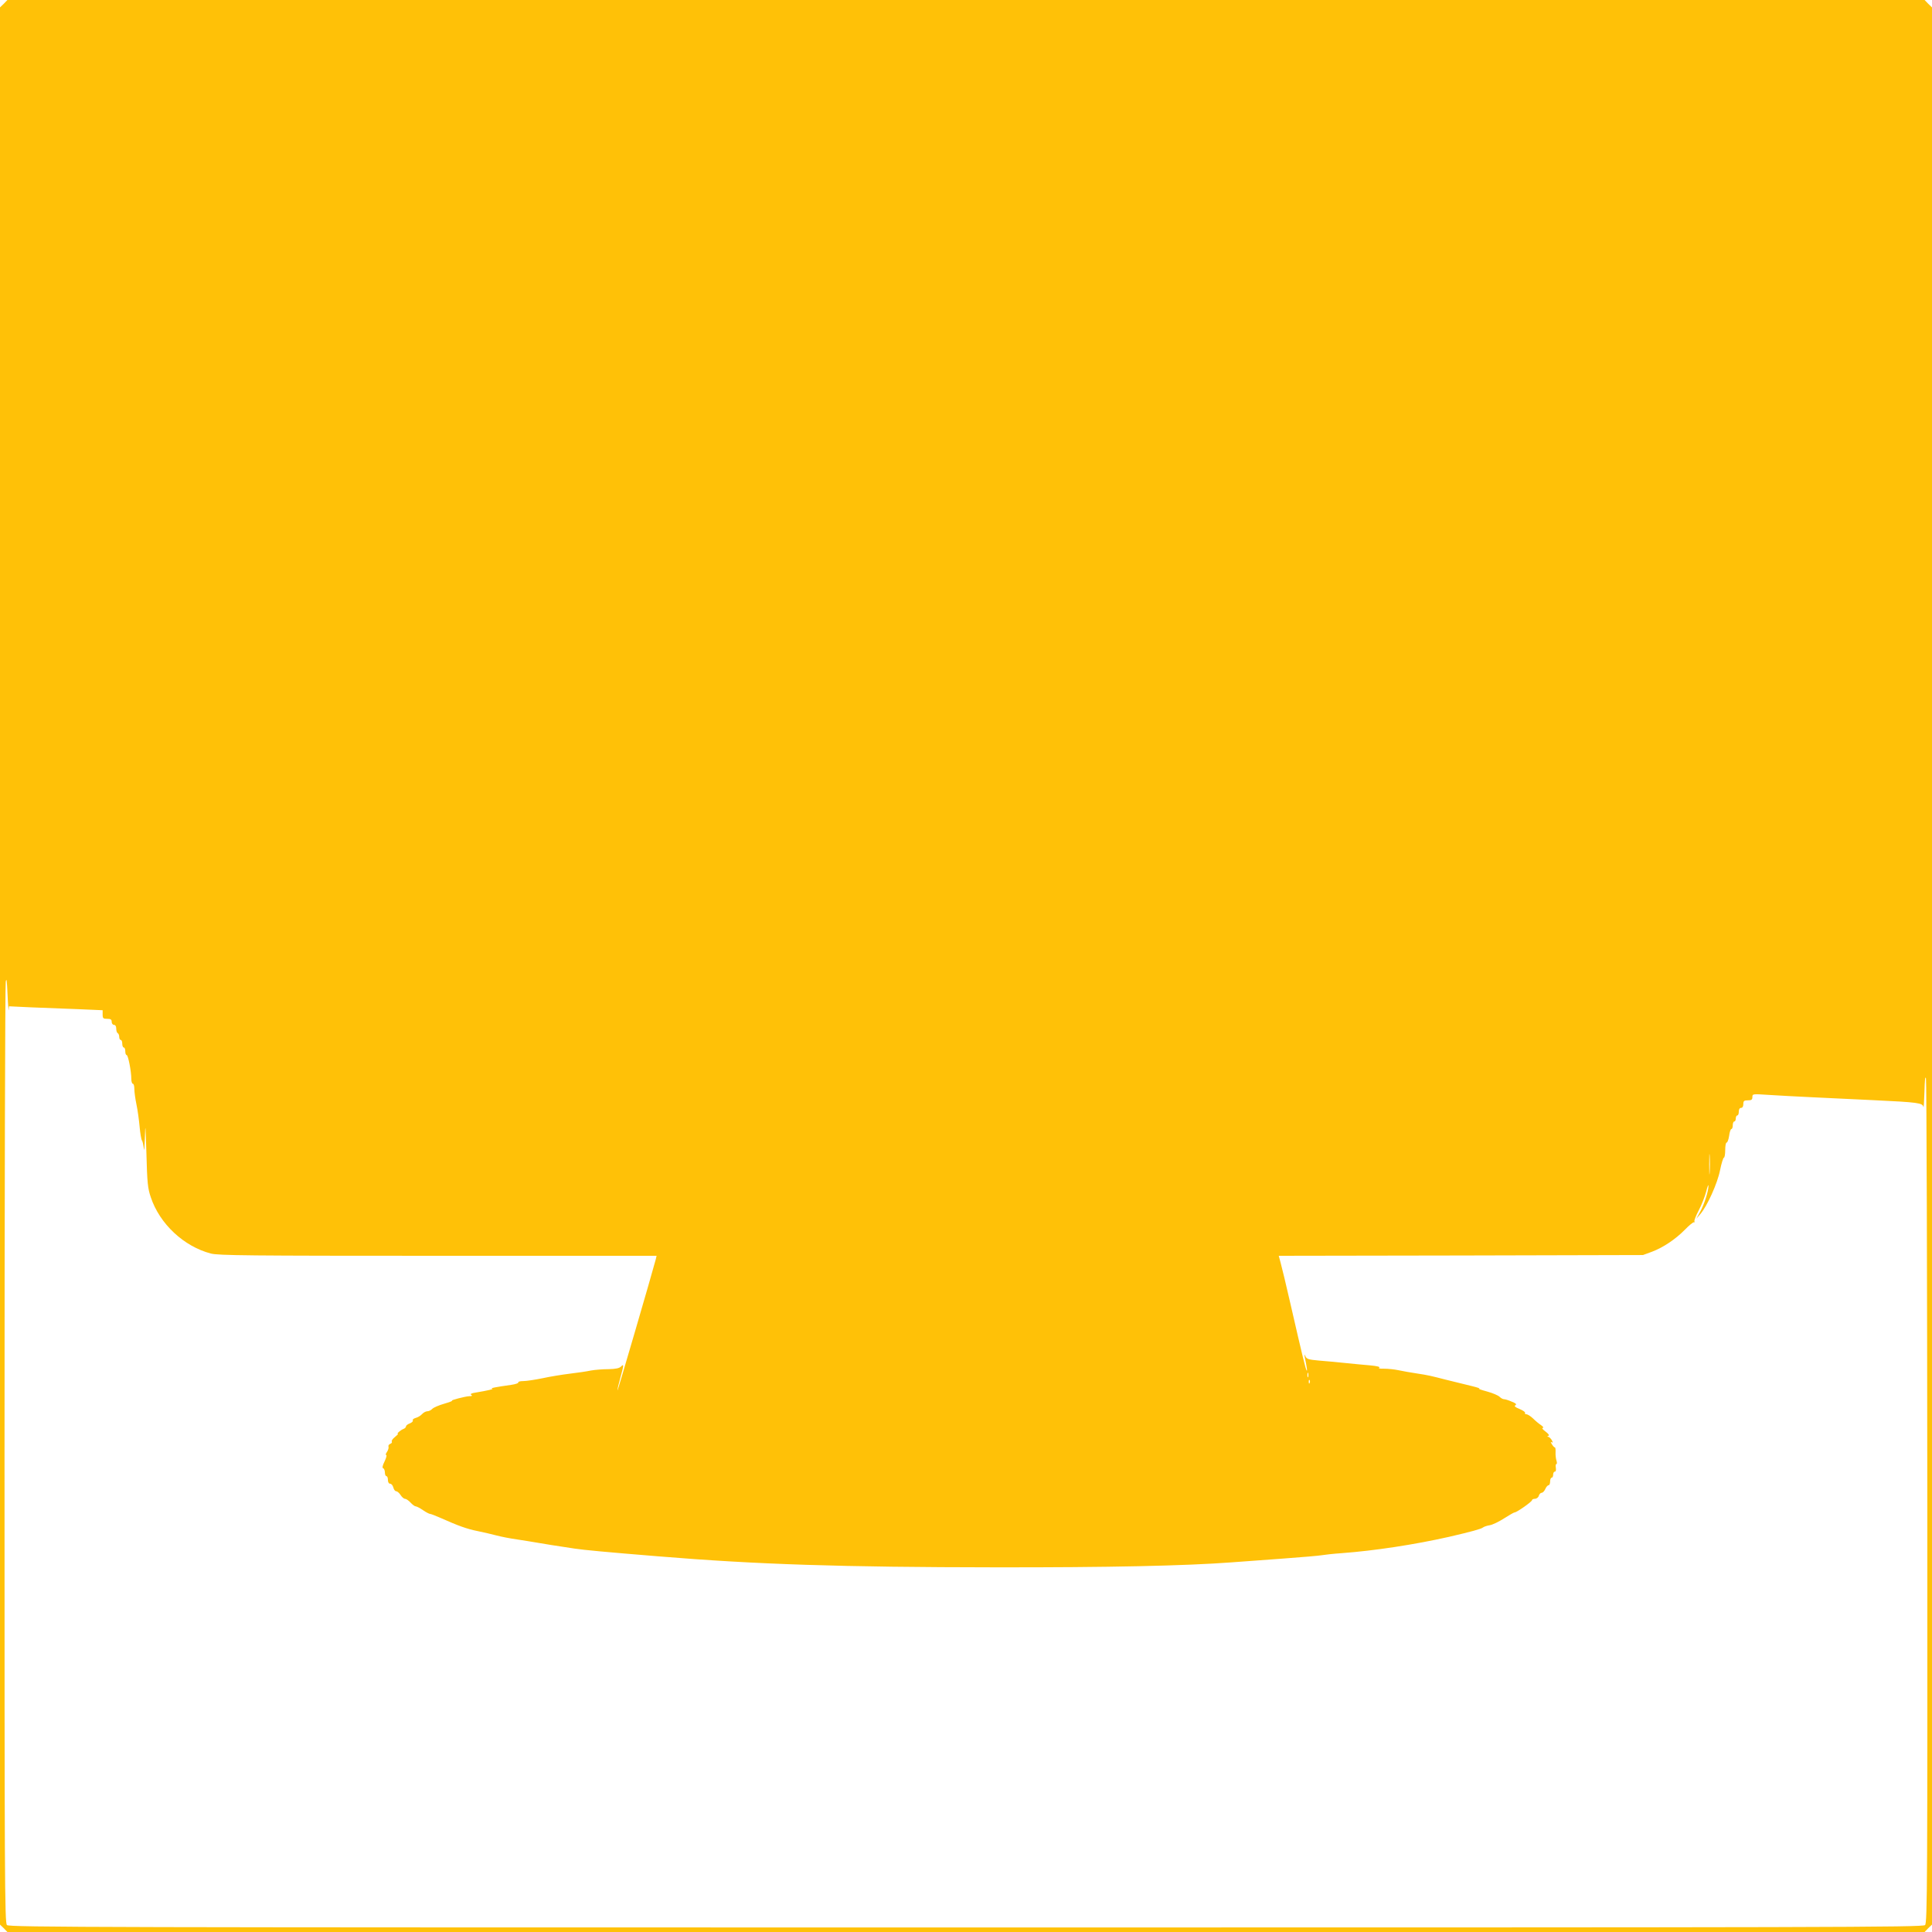 <?xml version="1.0" standalone="no"?>
<!DOCTYPE svg PUBLIC "-//W3C//DTD SVG 20010904//EN"
 "http://www.w3.org/TR/2001/REC-SVG-20010904/DTD/svg10.dtd">
<svg version="1.0" xmlns="http://www.w3.org/2000/svg"
 width="1280pt" height="1280pt" viewBox="0 0 1280 1280"
 preserveAspectRatio="xMidYMid meet">
<g transform="translate(0,1280) scale(0.1,-0.1)"
fill="#ffc107" stroke="none">
<path d="M25 12775 l-25 -24 0 -6351 0 -6351 25 -24 24 -25 6351 0 6351 0 24
25 25 24 0 6351 0 6351 -25 24 -24 25 -6351 0 -6351 0 -24 -25z m33 -6666 l2
24 148 -7 c81 -3 220 -9 310 -12 l162 -7 0 -28 c0 -26 4 -29 30 -29 23 0 30
-4 30 -20 0 -11 7 -20 15 -20 9 0 15 -9 15 -24 0 -14 4 -28 10 -31 6 -3 10
-15 10 -26 0 -10 5 -19 10 -19 6 0 10 -11 10 -25 0 -14 5 -25 10 -25 6 0 10
-11 10 -25 0 -14 4 -25 9 -25 10 0 31 -108 31 -158 0 -18 5 -32 10 -32 6 0 10
-15 10 -34 0 -19 6 -65 14 -103 8 -37 17 -104 21 -148 4 -44 11 -85 15 -90 5
-6 10 -31 13 -55 2 -25 5 9 7 75 3 101 4 84 10 -105 5 -196 9 -234 29 -292 59
-177 219 -326 398 -373 49 -13 255 -15 1505 -15 l1448 0 -5 -22 c-25 -95 -254
-880 -254 -870 -1 7 8 45 19 84 24 87 24 94 4 74 -11 -11 -35 -16 -82 -17 -37
0 -89 -4 -117 -9 -27 -6 -90 -15 -140 -21 -49 -6 -130 -19 -180 -30 -49 -10
-107 -19 -128 -19 -21 0 -36 -4 -33 -9 3 -4 -18 -12 -47 -16 -99 -14 -142 -22
-127 -25 15 -2 -23 -12 -108 -26 -29 -4 -39 -10 -30 -15 9 -6 6 -9 -12 -9 -27
-1 -131 -28 -115 -30 6 -1 -18 -10 -52 -20 -35 -10 -70 -25 -79 -34 -8 -9 -23
-16 -33 -16 -10 0 -26 -9 -35 -19 -10 -11 -29 -22 -42 -25 -14 -4 -22 -11 -19
-16 3 -6 -5 -14 -19 -20 -14 -5 -26 -14 -26 -20 0 -6 -8 -14 -17 -17 -20 -8
-48 -33 -37 -33 4 0 -5 -9 -20 -21 -14 -11 -24 -25 -20 -30 3 -5 -2 -12 -11
-15 -9 -4 -14 -12 -11 -19 2 -7 -2 -22 -10 -34 -8 -11 -11 -21 -5 -21 5 0 0
-19 -11 -42 -14 -28 -17 -43 -9 -46 6 -2 11 -15 11 -28 0 -13 5 -24 10 -24 6
0 10 -11 10 -25 0 -15 6 -25 15 -25 8 0 17 -11 21 -25 3 -14 12 -25 19 -25 7
0 20 -11 29 -25 9 -14 22 -25 29 -25 8 0 24 -11 37 -25 13 -14 28 -25 34 -25
6 0 28 -11 48 -25 20 -14 42 -25 47 -25 6 0 39 -13 73 -28 112 -50 172 -72
243 -86 39 -8 95 -21 125 -29 30 -8 91 -20 135 -26 44 -7 103 -16 130 -21 50
-9 127 -21 253 -40 59 -9 208 -23 552 -51 654 -54 1217 -72 2235 -73 750 -1
1258 10 1565 33 63 5 216 16 340 25 124 9 239 19 255 22 17 3 77 10 135 14
217 16 484 57 710 108 146 34 213 52 225 62 6 5 26 12 45 15 19 3 62 24 96 46
33 21 64 39 69 39 14 0 115 71 115 81 0 5 9 9 19 9 11 0 23 9 26 20 3 11 12
20 19 20 7 0 18 11 24 25 6 14 16 25 22 25 5 0 10 11 10 25 0 14 5 25 10 25 6
0 10 9 10 20 0 11 5 20 11 20 7 0 9 10 7 25 -3 14 -1 25 3 25 5 0 5 10 1 23
-4 12 -7 37 -6 55 1 17 -1 32 -4 32 -4 0 -13 9 -20 21 -9 14 -10 19 -2 14 9
-6 9 -2 1 14 -7 11 -17 21 -24 22 -8 0 -8 2 1 6 9 3 2 13 -19 29 -18 13 -26
24 -18 24 8 0 4 7 -11 18 -14 9 -38 29 -54 45 -16 15 -35 27 -43 27 -8 0 -12
4 -9 9 3 5 -13 16 -36 26 -30 12 -38 19 -28 25 10 6 3 13 -25 24 -20 9 -43 16
-51 16 -7 0 -20 7 -29 16 -9 9 -46 25 -83 35 -37 10 -60 18 -52 19 8 1 -12 8
-45 16 -88 22 -125 31 -175 43 -101 26 -118 30 -190 41 -41 6 -97 16 -125 22
-27 6 -70 10 -95 10 -27 -1 -40 2 -32 7 8 5 -15 11 -60 15 -40 3 -116 11 -168
16 -52 5 -130 13 -173 16 -67 6 -80 10 -88 28 -8 17 -8 16 -4 -8 15 -75 17
-91 12 -86 -6 5 -27 91 -107 440 -28 124 -58 246 -65 272 l-13 48 1207 2 1206
3 60 22 c76 29 156 83 219 147 27 28 54 50 59 48 5 -1 6 1 3 6 -3 5 10 38 29
74 19 36 41 92 49 124 8 32 15 50 15 38 1 -32 -28 -125 -56 -174 l-25 -45 26
30 c46 53 115 205 132 293 9 45 21 82 25 82 5 0 9 23 9 50 0 28 4 50 9 50 6 0
13 20 17 45 3 25 10 45 15 45 5 0 9 11 9 25 0 14 5 25 10 25 6 0 10 9 10 20 0
11 5 20 10 20 6 0 10 11 10 25 0 16 6 25 15 25 9 0 15 9 15 25 0 21 5 25 30
25 24 0 30 4 30 22 0 21 2 21 108 14 59 -4 193 -11 297 -16 105 -5 284 -14
399 -19 294 -14 324 -18 329 -45 2 -11 5 33 7 99 2 79 5 110 10 90 4 -16 8
-1282 9 -2812 1 -2516 0 -2783 -15 -2797 -14 -15 -605 -16 -6354 -16 -5749 0
-6340 1 -6354 16 -15 14 -16 310 -16 3112 0 1703 4 3115 8 3137 5 30 8 10 12
-85 3 -69 7 -114 8 -101z m11269 -1076 c-2 -32 -3 -8 -3 52 0 61 1 87 3 58 2
-29 2 -78 0 -110z m-2660 -1355 c-3 -7 -5 -2 -5 12 0 14 2 19 5 13 2 -7 2 -19
0 -25z m10 -40 c-3 -8 -6 -5 -6 6 -1 11 2 17 5 13 3 -3 4 -12 1 -19z"/>
</g>
</svg>
